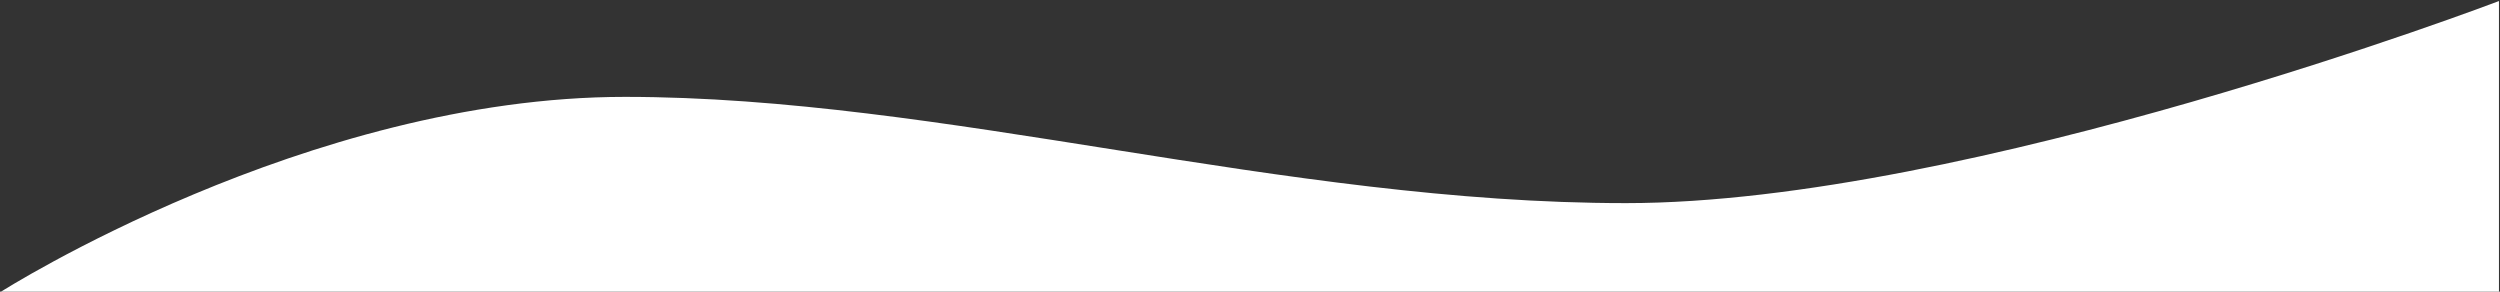 <svg width="1200" height="140" viewBox="0 0 1200 140" fill="none" xmlns="http://www.w3.org/2000/svg">
<rect x="0" y="0" width="1200" height="140" fill="#333333" stroke="none"/>
<path d="M300 46.5C147.5 46.5 0.5 140 0.5 140H1199.5V0.5C1199.5 0.5 945 97.5 780.5 97.5C616 97.5 452.5 46.5 300 46.5Z" fill="white"/>
</svg>
